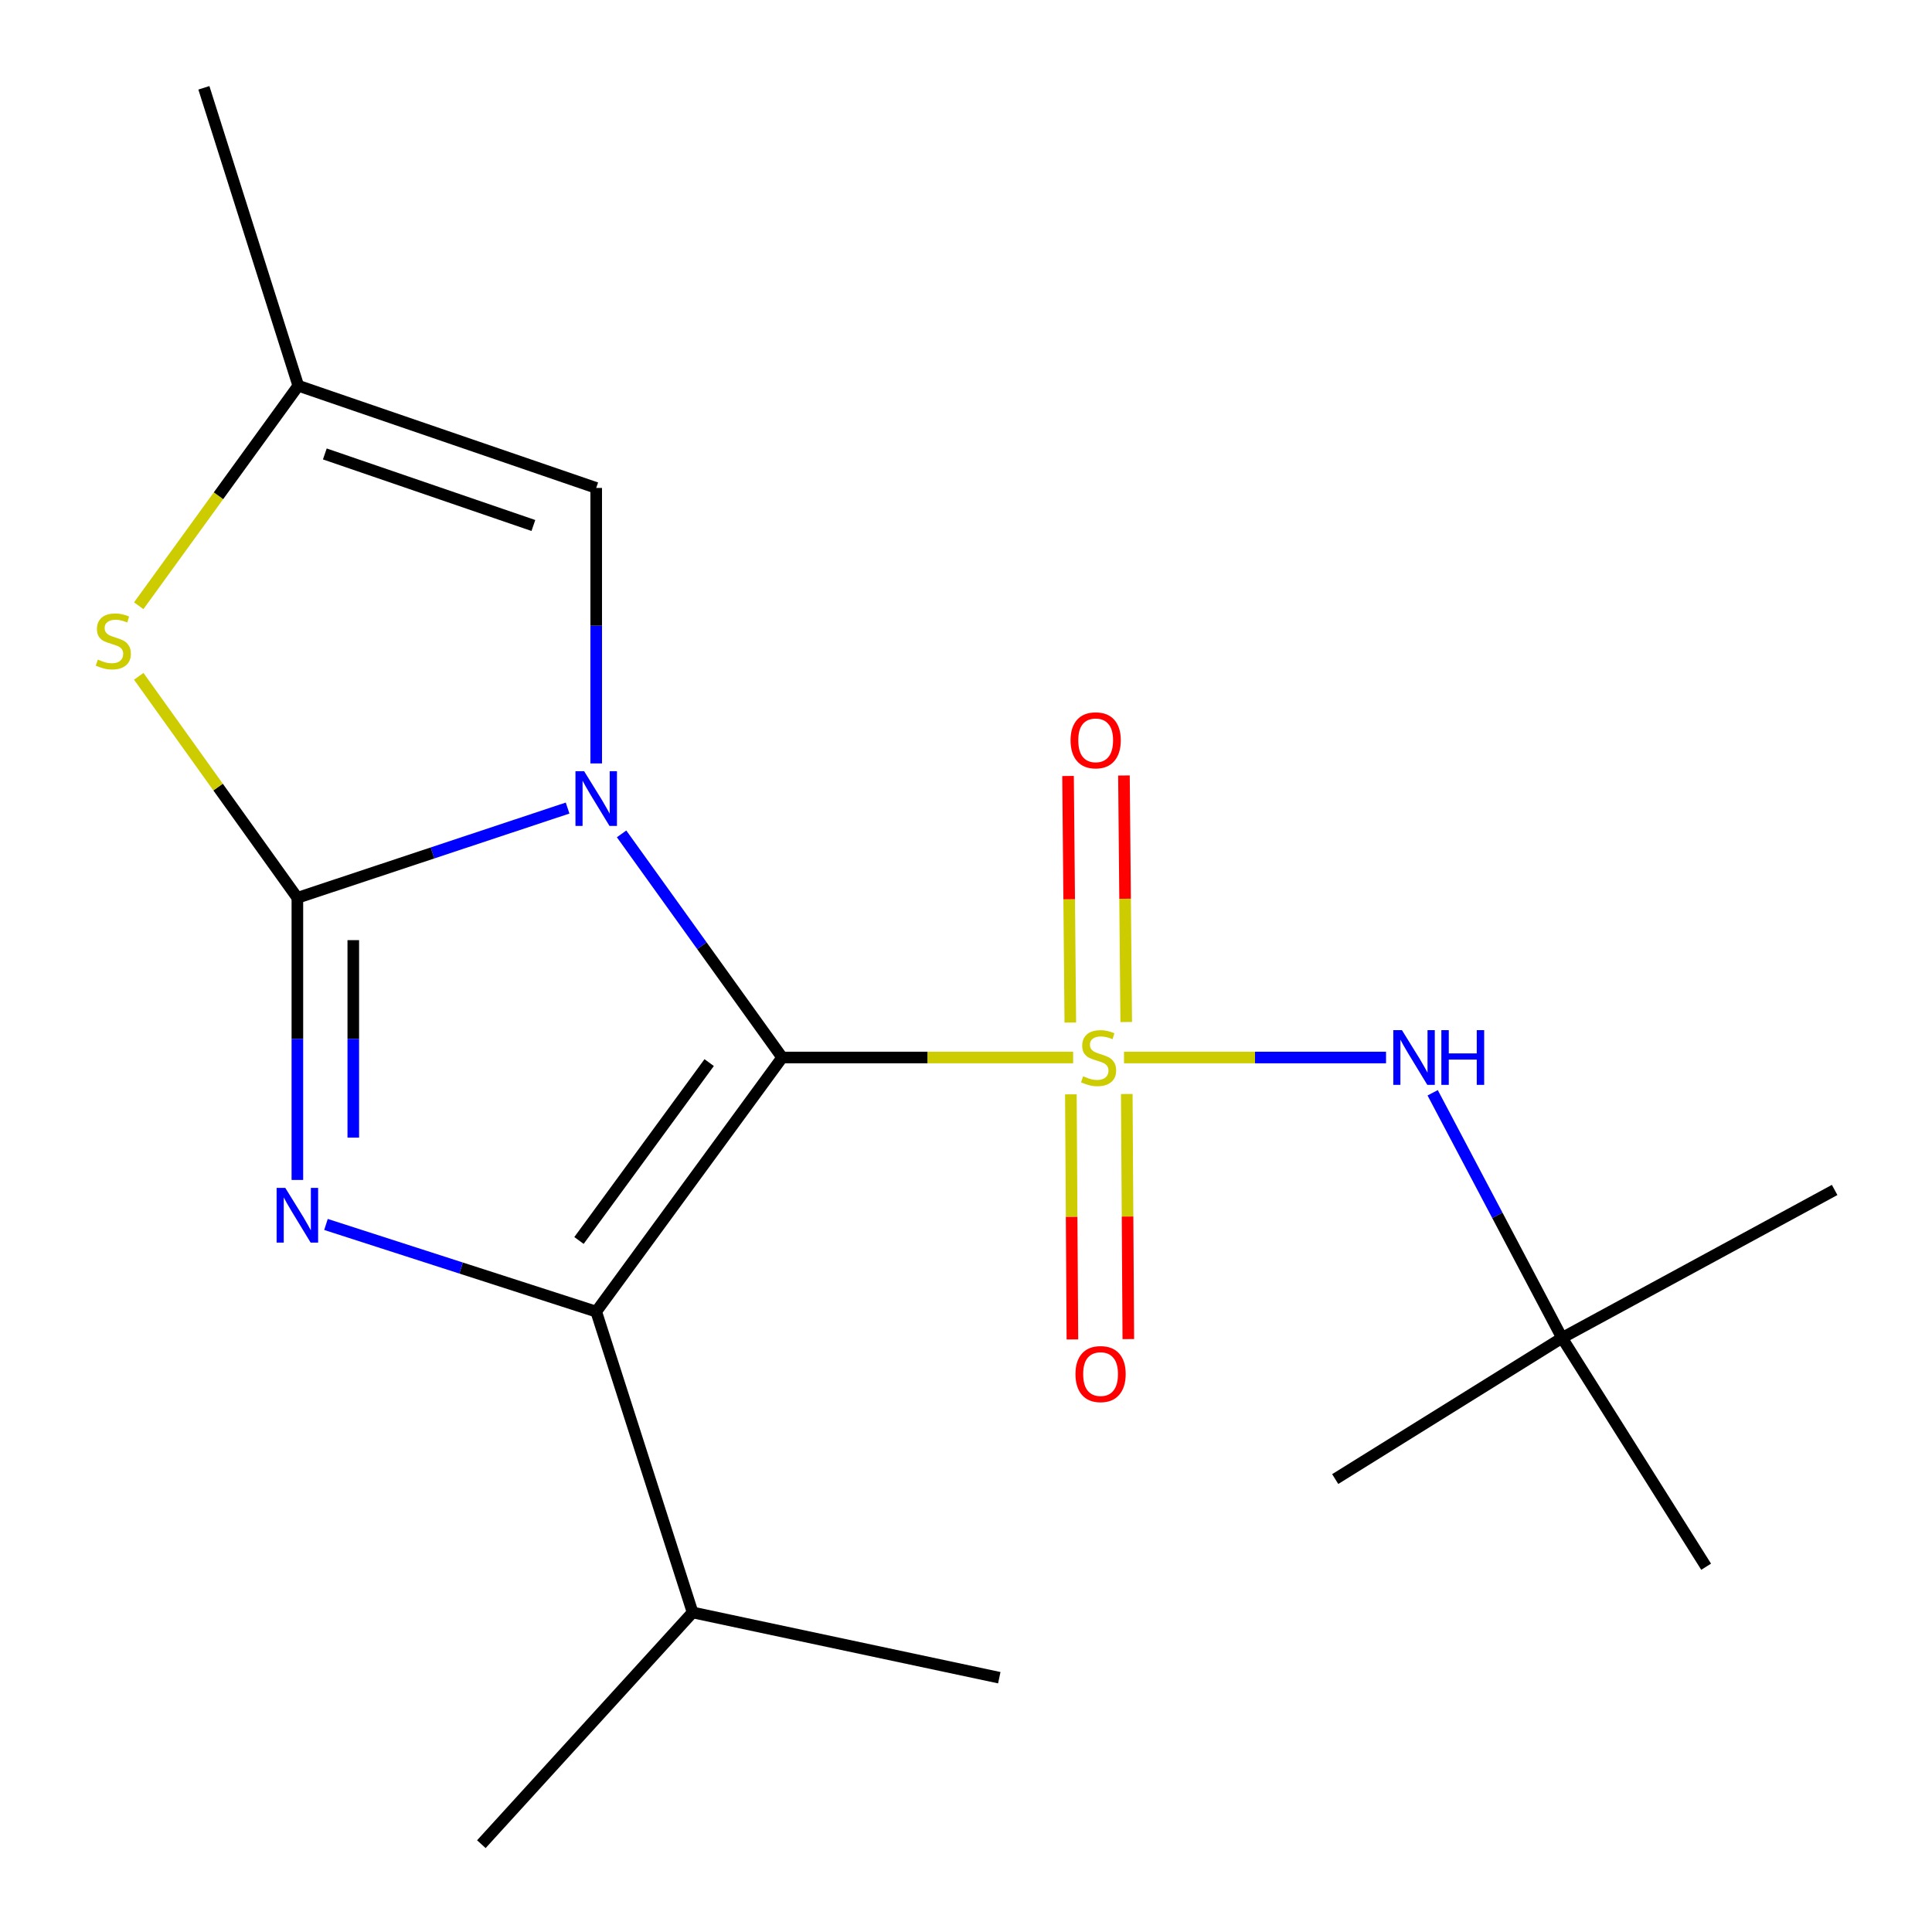 <?xml version='1.0' encoding='iso-8859-1'?>
<svg version='1.1' baseProfile='full'
              xmlns='http://www.w3.org/2000/svg'
                      xmlns:rdkit='http://www.rdkit.org/xml'
                      xmlns:xlink='http://www.w3.org/1999/xlink'
                  xml:space='preserve'
width='1000px' height='1000px' viewBox='0 0 1000 1000'>
<!-- END OF HEADER -->
<rect style='opacity:1.0;fill:#FFFFFF;stroke:none' width='1000' height='1000' x='0' y='0'> </rect>
<path class='bond-0' d='M 404.852,547.363 L 363.291,489.489' style='fill:none;fill-rule:evenodd;stroke:#000000;stroke-width:6px;stroke-linecap:butt;stroke-linejoin:miter;stroke-opacity:1' />
<path class='bond-0' d='M 363.291,489.489 L 321.73,431.614' style='fill:none;fill-rule:evenodd;stroke:#0000FF;stroke-width:6px;stroke-linecap:butt;stroke-linejoin:miter;stroke-opacity:1' />
<path class='bond-1' d='M 404.852,547.363 L 480.153,547.363' style='fill:none;fill-rule:evenodd;stroke:#000000;stroke-width:6px;stroke-linecap:butt;stroke-linejoin:miter;stroke-opacity:1' />
<path class='bond-1' d='M 480.153,547.363 L 555.454,547.363' style='fill:none;fill-rule:evenodd;stroke:#CCCC00;stroke-width:6px;stroke-linecap:butt;stroke-linejoin:miter;stroke-opacity:1' />
<path class='bond-3' d='M 404.852,547.363 L 308.599,678.889' style='fill:none;fill-rule:evenodd;stroke:#000000;stroke-width:6px;stroke-linecap:butt;stroke-linejoin:miter;stroke-opacity:1' />
<path class='bond-3' d='M 367.061,550.002 L 299.683,642.07' style='fill:none;fill-rule:evenodd;stroke:#000000;stroke-width:6px;stroke-linecap:butt;stroke-linejoin:miter;stroke-opacity:1' />
<path class='bond-2' d='M 293.784,418.25 L 223.853,441.481' style='fill:none;fill-rule:evenodd;stroke:#0000FF;stroke-width:6px;stroke-linecap:butt;stroke-linejoin:miter;stroke-opacity:1' />
<path class='bond-2' d='M 223.853,441.481 L 153.922,464.711' style='fill:none;fill-rule:evenodd;stroke:#000000;stroke-width:6px;stroke-linecap:butt;stroke-linejoin:miter;stroke-opacity:1' />
<path class='bond-6' d='M 308.599,395.15 L 308.599,323.854' style='fill:none;fill-rule:evenodd;stroke:#0000FF;stroke-width:6px;stroke-linecap:butt;stroke-linejoin:miter;stroke-opacity:1' />
<path class='bond-6' d='M 308.599,323.854 L 308.599,252.559' style='fill:none;fill-rule:evenodd;stroke:#000000;stroke-width:6px;stroke-linecap:butt;stroke-linejoin:miter;stroke-opacity:1' />
<path class='bond-7' d='M 581.79,547.363 L 649.602,547.363' style='fill:none;fill-rule:evenodd;stroke:#CCCC00;stroke-width:6px;stroke-linecap:butt;stroke-linejoin:miter;stroke-opacity:1' />
<path class='bond-7' d='M 649.602,547.363 L 717.414,547.363' style='fill:none;fill-rule:evenodd;stroke:#0000FF;stroke-width:6px;stroke-linecap:butt;stroke-linejoin:miter;stroke-opacity:1' />
<path class='bond-9' d='M 582.929,529.003 L 582.342,465.192' style='fill:none;fill-rule:evenodd;stroke:#CCCC00;stroke-width:6px;stroke-linecap:butt;stroke-linejoin:miter;stroke-opacity:1' />
<path class='bond-9' d='M 582.342,465.192 L 581.755,401.382' style='fill:none;fill-rule:evenodd;stroke:#FF0000;stroke-width:6px;stroke-linecap:butt;stroke-linejoin:miter;stroke-opacity:1' />
<path class='bond-9' d='M 553.992,529.269 L 553.405,465.459' style='fill:none;fill-rule:evenodd;stroke:#CCCC00;stroke-width:6px;stroke-linecap:butt;stroke-linejoin:miter;stroke-opacity:1' />
<path class='bond-9' d='M 553.405,465.459 L 552.818,401.648' style='fill:none;fill-rule:evenodd;stroke:#FF0000;stroke-width:6px;stroke-linecap:butt;stroke-linejoin:miter;stroke-opacity:1' />
<path class='bond-10' d='M 554.278,566.428 L 554.677,629.859' style='fill:none;fill-rule:evenodd;stroke:#CCCC00;stroke-width:6px;stroke-linecap:butt;stroke-linejoin:miter;stroke-opacity:1' />
<path class='bond-10' d='M 554.677,629.859 L 555.075,693.29' style='fill:none;fill-rule:evenodd;stroke:#FF0000;stroke-width:6px;stroke-linecap:butt;stroke-linejoin:miter;stroke-opacity:1' />
<path class='bond-10' d='M 583.216,566.246 L 583.615,629.677' style='fill:none;fill-rule:evenodd;stroke:#CCCC00;stroke-width:6px;stroke-linecap:butt;stroke-linejoin:miter;stroke-opacity:1' />
<path class='bond-10' d='M 583.615,629.677 L 584.014,693.108' style='fill:none;fill-rule:evenodd;stroke:#FF0000;stroke-width:6px;stroke-linecap:butt;stroke-linejoin:miter;stroke-opacity:1' />
<path class='bond-5' d='M 153.922,464.711 L 112.871,407.388' style='fill:none;fill-rule:evenodd;stroke:#000000;stroke-width:6px;stroke-linecap:butt;stroke-linejoin:miter;stroke-opacity:1' />
<path class='bond-5' d='M 112.871,407.388 L 71.82,350.065' style='fill:none;fill-rule:evenodd;stroke:#CCCC00;stroke-width:6px;stroke-linecap:butt;stroke-linejoin:miter;stroke-opacity:1' />
<path class='bond-19' d='M 153.922,464.711 L 153.922,537.723' style='fill:none;fill-rule:evenodd;stroke:#000000;stroke-width:6px;stroke-linecap:butt;stroke-linejoin:miter;stroke-opacity:1' />
<path class='bond-19' d='M 153.922,537.723 L 153.922,610.735' style='fill:none;fill-rule:evenodd;stroke:#0000FF;stroke-width:6px;stroke-linecap:butt;stroke-linejoin:miter;stroke-opacity:1' />
<path class='bond-19' d='M 182.86,486.615 L 182.86,537.723' style='fill:none;fill-rule:evenodd;stroke:#000000;stroke-width:6px;stroke-linecap:butt;stroke-linejoin:miter;stroke-opacity:1' />
<path class='bond-19' d='M 182.86,537.723 L 182.86,588.831' style='fill:none;fill-rule:evenodd;stroke:#0000FF;stroke-width:6px;stroke-linecap:butt;stroke-linejoin:miter;stroke-opacity:1' />
<path class='bond-4' d='M 308.599,678.889 L 238.662,656.333' style='fill:none;fill-rule:evenodd;stroke:#000000;stroke-width:6px;stroke-linecap:butt;stroke-linejoin:miter;stroke-opacity:1' />
<path class='bond-4' d='M 238.662,656.333 L 168.725,633.776' style='fill:none;fill-rule:evenodd;stroke:#0000FF;stroke-width:6px;stroke-linecap:butt;stroke-linejoin:miter;stroke-opacity:1' />
<path class='bond-11' d='M 308.599,678.889 L 358.486,834.595' style='fill:none;fill-rule:evenodd;stroke:#000000;stroke-width:6px;stroke-linecap:butt;stroke-linejoin:miter;stroke-opacity:1' />
<path class='bond-20' d='M 71.806,313.53 L 113.097,256.59' style='fill:none;fill-rule:evenodd;stroke:#CCCC00;stroke-width:6px;stroke-linecap:butt;stroke-linejoin:miter;stroke-opacity:1' />
<path class='bond-20' d='M 113.097,256.59 L 154.388,199.649' style='fill:none;fill-rule:evenodd;stroke:#000000;stroke-width:6px;stroke-linecap:butt;stroke-linejoin:miter;stroke-opacity:1' />
<path class='bond-8' d='M 308.599,252.559 L 154.388,199.649' style='fill:none;fill-rule:evenodd;stroke:#000000;stroke-width:6px;stroke-linecap:butt;stroke-linejoin:miter;stroke-opacity:1' />
<path class='bond-8' d='M 276.076,271.995 L 168.128,234.958' style='fill:none;fill-rule:evenodd;stroke:#000000;stroke-width:6px;stroke-linecap:butt;stroke-linejoin:miter;stroke-opacity:1' />
<path class='bond-12' d='M 741.546,565.626 L 775.03,629.066' style='fill:none;fill-rule:evenodd;stroke:#0000FF;stroke-width:6px;stroke-linecap:butt;stroke-linejoin:miter;stroke-opacity:1' />
<path class='bond-12' d='M 775.03,629.066 L 808.513,692.506' style='fill:none;fill-rule:evenodd;stroke:#000000;stroke-width:6px;stroke-linecap:butt;stroke-linejoin:miter;stroke-opacity:1' />
<path class='bond-13' d='M 154.388,199.649 L 105.53,45.455' style='fill:none;fill-rule:evenodd;stroke:#000000;stroke-width:6px;stroke-linecap:butt;stroke-linejoin:miter;stroke-opacity:1' />
<path class='bond-17' d='M 358.486,834.595 L 249.146,954.545' style='fill:none;fill-rule:evenodd;stroke:#000000;stroke-width:6px;stroke-linecap:butt;stroke-linejoin:miter;stroke-opacity:1' />
<path class='bond-18' d='M 358.486,834.595 L 517.23,868.373' style='fill:none;fill-rule:evenodd;stroke:#000000;stroke-width:6px;stroke-linecap:butt;stroke-linejoin:miter;stroke-opacity:1' />
<path class='bond-14' d='M 808.513,692.506 L 949.605,615.915' style='fill:none;fill-rule:evenodd;stroke:#000000;stroke-width:6px;stroke-linecap:butt;stroke-linejoin:miter;stroke-opacity:1' />
<path class='bond-15' d='M 808.513,692.506 L 691.103,765.56' style='fill:none;fill-rule:evenodd;stroke:#000000;stroke-width:6px;stroke-linecap:butt;stroke-linejoin:miter;stroke-opacity:1' />
<path class='bond-16' d='M 808.513,692.506 L 883.095,810.929' style='fill:none;fill-rule:evenodd;stroke:#000000;stroke-width:6px;stroke-linecap:butt;stroke-linejoin:miter;stroke-opacity:1' />
<path  class='atom-1' d='M 302.339 399.169
L 311.619 414.169
Q 312.539 415.649, 314.019 418.329
Q 315.499 421.009, 315.579 421.169
L 315.579 399.169
L 319.339 399.169
L 319.339 427.489
L 315.459 427.489
L 305.499 411.089
Q 304.339 409.169, 303.099 406.969
Q 301.899 404.769, 301.539 404.089
L 301.539 427.489
L 297.859 427.489
L 297.859 399.169
L 302.339 399.169
' fill='#0000FF'/>
<path  class='atom-2' d='M 560.628 557.083
Q 560.948 557.203, 562.268 557.763
Q 563.588 558.323, 565.028 558.683
Q 566.508 559.003, 567.948 559.003
Q 570.628 559.003, 572.188 557.723
Q 573.748 556.403, 573.748 554.123
Q 573.748 552.563, 572.948 551.603
Q 572.188 550.643, 570.988 550.123
Q 569.788 549.603, 567.788 549.003
Q 565.268 548.243, 563.748 547.523
Q 562.268 546.803, 561.188 545.283
Q 560.148 543.763, 560.148 541.203
Q 560.148 537.643, 562.548 535.443
Q 564.988 533.243, 569.788 533.243
Q 573.068 533.243, 576.788 534.803
L 575.868 537.883
Q 572.468 536.483, 569.908 536.483
Q 567.148 536.483, 565.628 537.643
Q 564.108 538.763, 564.148 540.723
Q 564.148 542.243, 564.908 543.163
Q 565.708 544.083, 566.828 544.603
Q 567.988 545.123, 569.908 545.723
Q 572.468 546.523, 573.988 547.323
Q 575.508 548.123, 576.588 549.763
Q 577.708 551.363, 577.708 554.123
Q 577.708 558.043, 575.068 560.163
Q 572.468 562.243, 568.108 562.243
Q 565.588 562.243, 563.668 561.683
Q 561.788 561.163, 559.548 560.243
L 560.628 557.083
' fill='#CCCC00'/>
<path  class='atom-5' d='M 147.662 614.842
L 156.942 629.842
Q 157.862 631.322, 159.342 634.002
Q 160.822 636.682, 160.902 636.842
L 160.902 614.842
L 164.662 614.842
L 164.662 643.162
L 160.782 643.162
L 150.822 626.762
Q 149.662 624.842, 148.422 622.642
Q 147.222 620.442, 146.862 619.762
L 146.862 643.162
L 143.182 643.162
L 143.182 614.842
L 147.662 614.842
' fill='#0000FF'/>
<path  class='atom-6' d='M 50.649 341.394
Q 50.969 341.514, 52.289 342.074
Q 53.609 342.634, 55.049 342.994
Q 56.529 343.314, 57.969 343.314
Q 60.649 343.314, 62.209 342.034
Q 63.769 340.714, 63.769 338.434
Q 63.769 336.874, 62.969 335.914
Q 62.209 334.954, 61.009 334.434
Q 59.809 333.914, 57.809 333.314
Q 55.289 332.554, 53.769 331.834
Q 52.289 331.114, 51.209 329.594
Q 50.169 328.074, 50.169 325.514
Q 50.169 321.954, 52.569 319.754
Q 55.009 317.554, 59.809 317.554
Q 63.089 317.554, 66.809 319.114
L 65.889 322.194
Q 62.489 320.794, 59.929 320.794
Q 57.169 320.794, 55.649 321.954
Q 54.129 323.074, 54.169 325.034
Q 54.169 326.554, 54.929 327.474
Q 55.729 328.394, 56.849 328.914
Q 58.009 329.434, 59.929 330.034
Q 62.489 330.834, 64.009 331.634
Q 65.529 332.434, 66.609 334.074
Q 67.729 335.674, 67.729 338.434
Q 67.729 342.354, 65.089 344.474
Q 62.489 346.554, 58.129 346.554
Q 55.609 346.554, 53.689 345.994
Q 51.809 345.474, 49.569 344.554
L 50.649 341.394
' fill='#CCCC00'/>
<path  class='atom-8' d='M 725.646 533.203
L 734.926 548.203
Q 735.846 549.683, 737.326 552.363
Q 738.806 555.043, 738.886 555.203
L 738.886 533.203
L 742.646 533.203
L 742.646 561.523
L 738.766 561.523
L 728.806 545.123
Q 727.646 543.203, 726.406 541.003
Q 725.206 538.803, 724.846 538.123
L 724.846 561.523
L 721.166 561.523
L 721.166 533.203
L 725.646 533.203
' fill='#0000FF'/>
<path  class='atom-8' d='M 746.046 533.203
L 749.886 533.203
L 749.886 545.243
L 764.366 545.243
L 764.366 533.203
L 768.206 533.203
L 768.206 561.523
L 764.366 561.523
L 764.366 548.443
L 749.886 548.443
L 749.886 561.523
L 746.046 561.523
L 746.046 533.203
' fill='#0000FF'/>
<path  class='atom-10' d='M 554.117 383.184
Q 554.117 376.384, 557.477 372.584
Q 560.837 368.784, 567.117 368.784
Q 573.397 368.784, 576.757 372.584
Q 580.117 376.384, 580.117 383.184
Q 580.117 390.064, 576.717 393.984
Q 573.317 397.864, 567.117 397.864
Q 560.877 397.864, 557.477 393.984
Q 554.117 390.104, 554.117 383.184
M 567.117 394.664
Q 571.437 394.664, 573.757 391.784
Q 576.117 388.864, 576.117 383.184
Q 576.117 377.624, 573.757 374.824
Q 571.437 371.984, 567.117 371.984
Q 562.797 371.984, 560.437 374.784
Q 558.117 377.584, 558.117 383.184
Q 558.117 388.904, 560.437 391.784
Q 562.797 394.664, 567.117 394.664
' fill='#FF0000'/>
<path  class='atom-11' d='M 556.657 711.219
Q 556.657 704.419, 560.017 700.619
Q 563.377 696.819, 569.657 696.819
Q 575.937 696.819, 579.297 700.619
Q 582.657 704.419, 582.657 711.219
Q 582.657 718.099, 579.257 722.019
Q 575.857 725.899, 569.657 725.899
Q 563.417 725.899, 560.017 722.019
Q 556.657 718.139, 556.657 711.219
M 569.657 722.699
Q 573.977 722.699, 576.297 719.819
Q 578.657 716.899, 578.657 711.219
Q 578.657 705.659, 576.297 702.859
Q 573.977 700.019, 569.657 700.019
Q 565.337 700.019, 562.977 702.819
Q 560.657 705.619, 560.657 711.219
Q 560.657 716.939, 562.977 719.819
Q 565.337 722.699, 569.657 722.699
' fill='#FF0000'/>
</svg>
